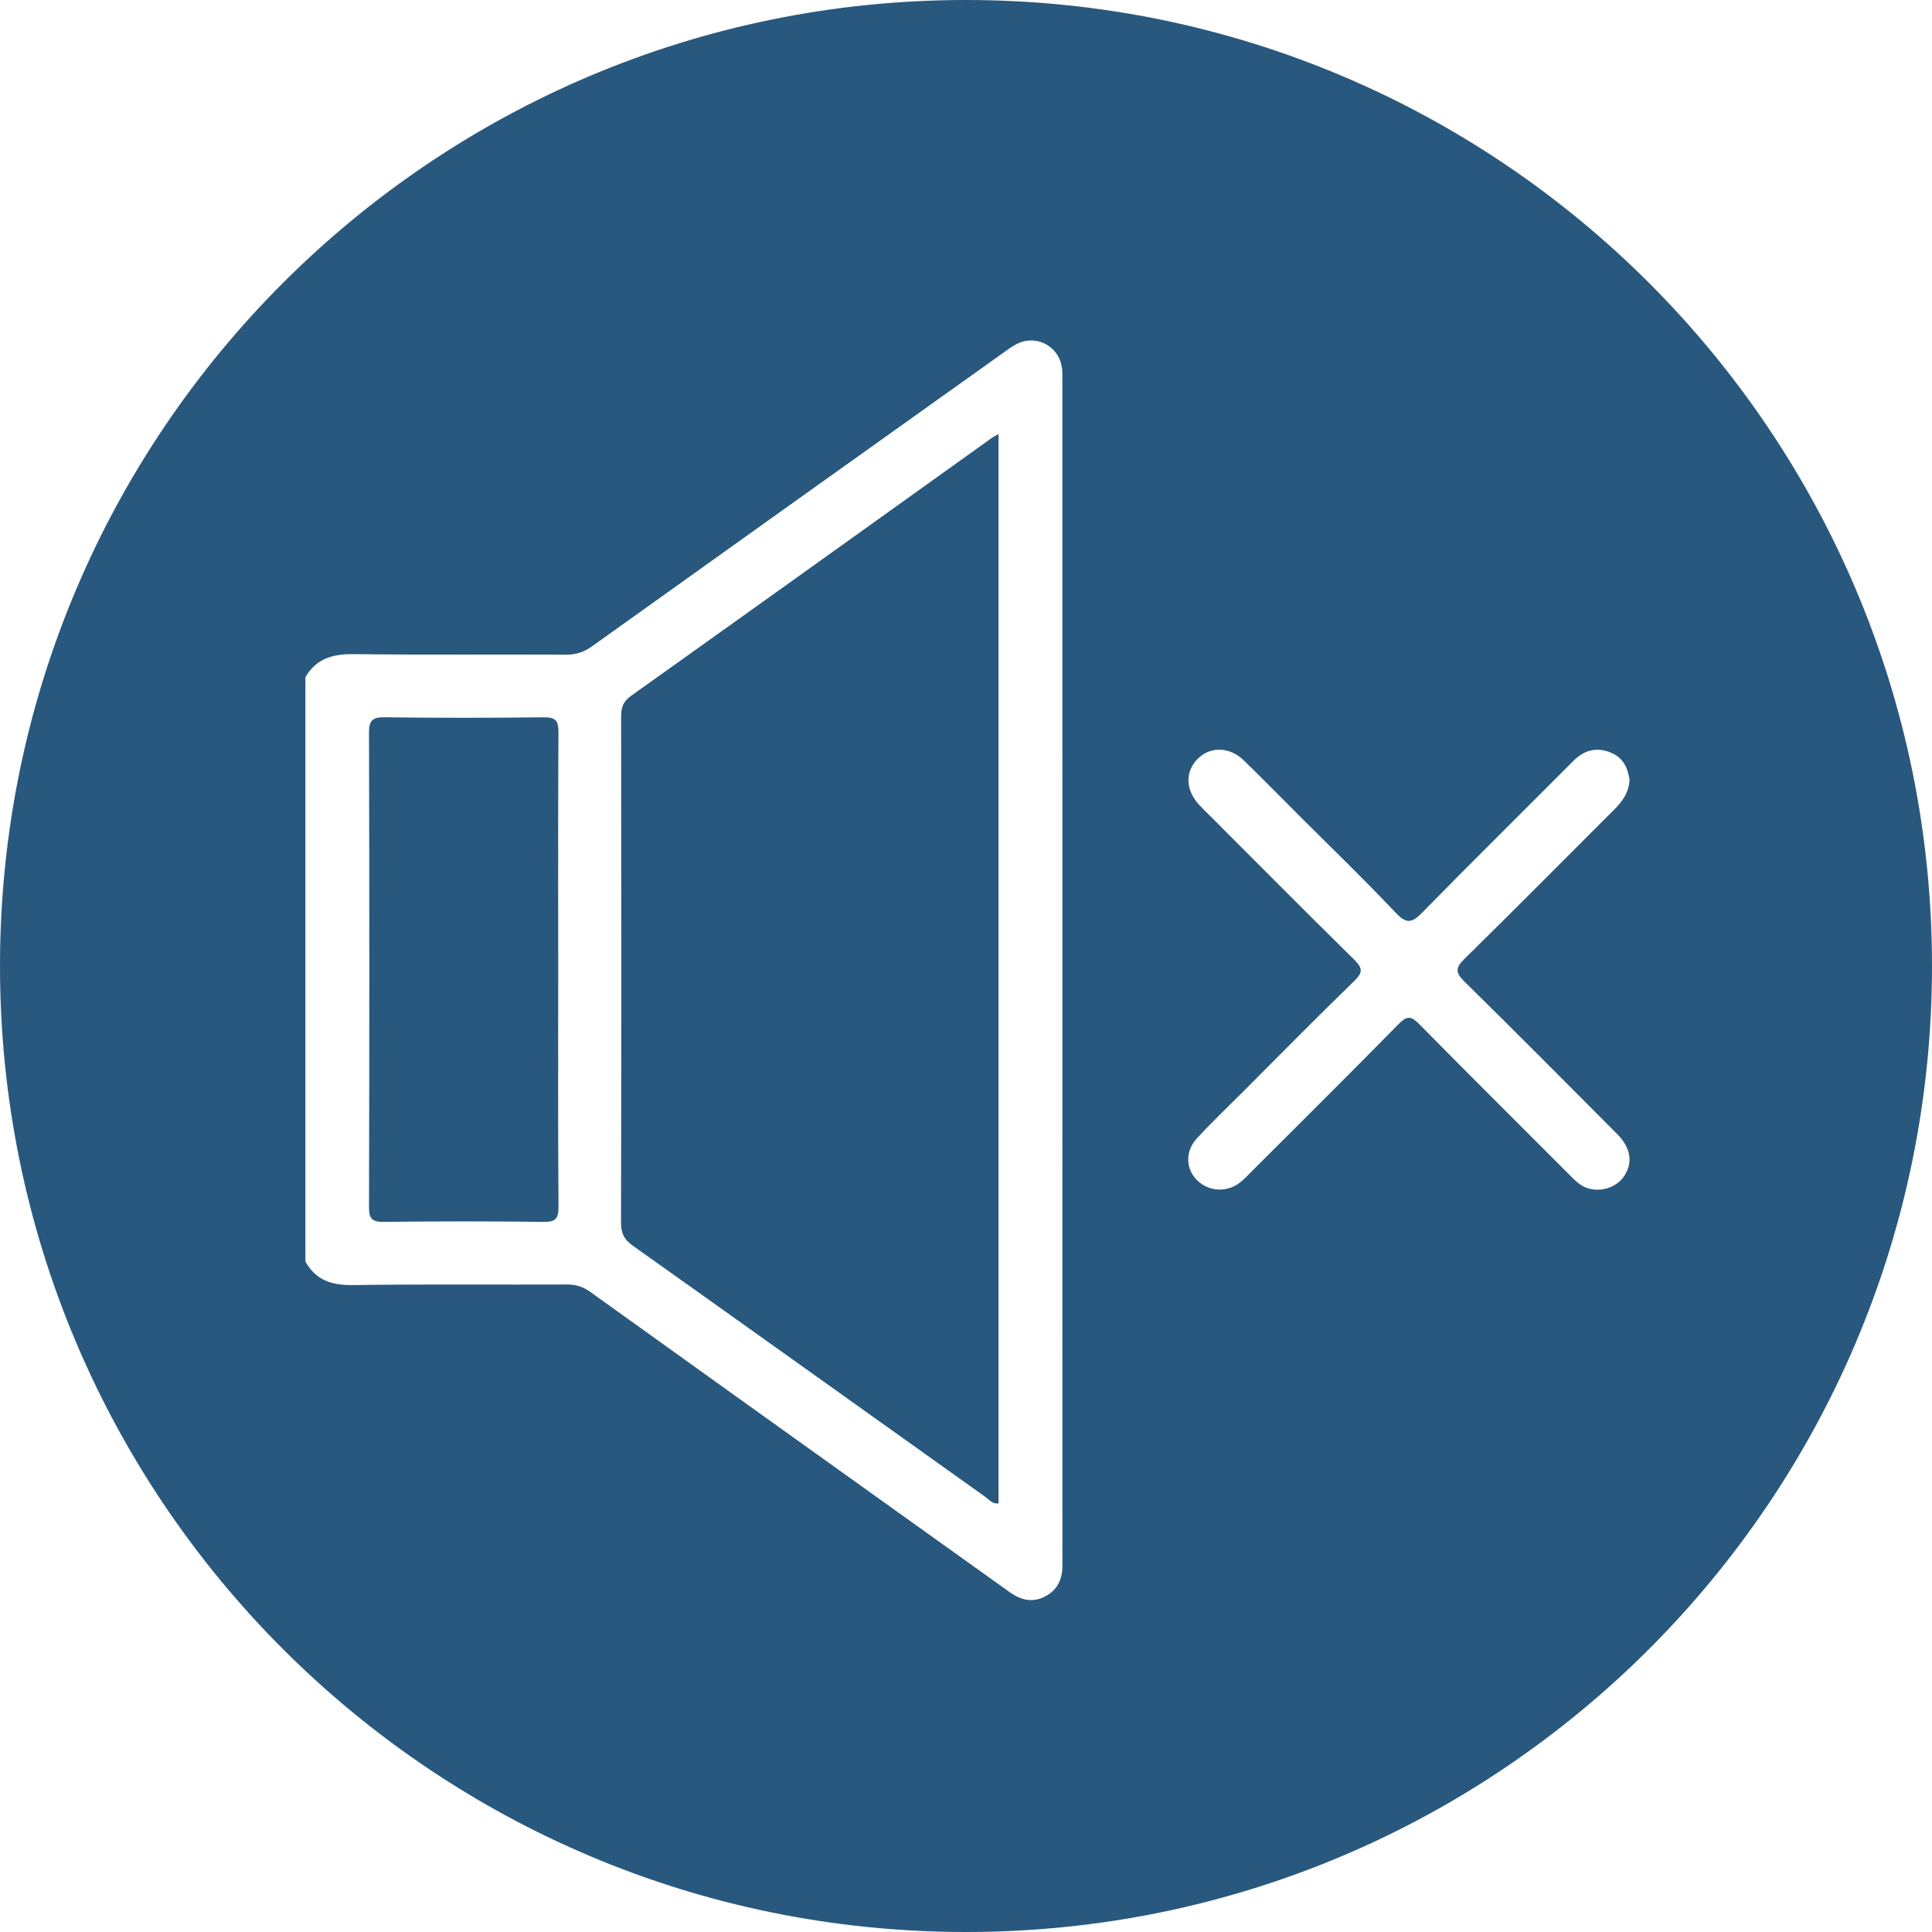 <?xml version="1.0" encoding="utf-8"?>
<!-- Generator: Adobe Illustrator 26.5.0, SVG Export Plug-In . SVG Version: 6.00 Build 0)  -->
<svg version="1.1" id="Layer_1" xmlns="http://www.w3.org/2000/svg" xmlns:xlink="http://www.w3.org/1999/xlink" x="0px" y="0px"
	 viewBox="0 0 582 582" style="enable-background:new 0 0 582 582;" xml:space="preserve">
<style type="text/css">
	.st0{fill:#29587E;}
</style>
<path class="st0" d="M168.25,363.44c0.03,3.76-0.93,4.71-4.67,4.65c-15.98-0.22-31.97-0.19-47.95-0.01
	c-3.45,0.04-4.48-0.84-4.47-4.39c0.12-47.63,0.12-95.26,0-142.88c-0.01-3.73,0.94-4.79,4.71-4.74c15.98,0.22,31.97,0.2,47.96,0.01
	c3.55-0.04,4.42,1.04,4.4,4.48c-0.14,23.98-0.07,47.96-0.07,71.94C168.16,316.15,168.07,339.8,168.25,363.44z"/>
<path class="st0" d="M298.89,131.84c0.4-0.28,0.85-0.48,1.91-1.07v322.12c-1.95,0.19-2.89-1.19-4.03-2
	c-35.38-25.2-70.7-50.48-106.12-75.62c-2.61-1.85-3.57-3.71-3.57-6.91c0.11-50.81,0.09-101.62,0.03-152.43
	c0-2.69,0.54-4.56,2.93-6.27C226.37,183.79,262.62,157.8,298.89,131.84z"/>
<path class="st0" d="M291,0C130.29,0,0,130.29,0,291s130.29,291,291,291s291-130.29,291-291S451.71,0,291,0z M320.04,468.9
	c0,0.83-0.02,1.67,0,2.5c0.07,4.16-1.37,7.51-5.19,9.51c-3.85,2.02-7.38,1.09-10.74-1.32c-12.72-9.11-25.46-18.21-38.19-27.31
	c-29.38-21.02-58.77-42.03-88.11-63.11c-2.14-1.53-4.24-2.23-6.88-2.22c-21.49,0.09-42.99-0.14-64.48,0.17
	c-6.38,0.09-11.3-1.36-14.45-7.12V204c3.29-5.65,8.3-7.03,14.6-6.95c21.32,0.27,42.65,0.06,63.98,0.16c3,0.02,5.36-0.79,7.78-2.52
	c41.16-29.46,82.38-58.83,123.59-88.21c1.48-1.06,2.96-2.21,4.59-2.99c5.71-2.71,12.28,0.75,13.32,6.98
	c0.27,1.63,0.17,3.33,0.17,4.99C320.04,233.27,320.04,351.09,320.04,468.9z M441.2,295.74c15.44,15.18,30.7,30.54,45.97,45.89
	c4.12,4.15,4.77,8.58,2.14,12.59c-2.34,3.57-7.39,5.15-11.52,3.54c-2.08-0.8-3.56-2.41-5.1-3.94
	c-15.06-15.09-30.19-30.11-45.14-45.3c-2.42-2.45-3.66-2.63-6.18-0.08c-14.7,14.97-29.6,29.75-44.45,44.58
	c-1.06,1.06-2.09,2.16-3.25,3.1c-4.03,3.23-9.58,2.92-13.13-0.67c-3.4-3.43-3.56-8.67,0.08-12.6c4.51-4.89,9.35-9.49,14.06-14.2
	c11.06-11.07,22.03-22.25,33.28-33.13c2.79-2.7,2.43-4.02-0.11-6.52c-14.72-14.49-29.26-29.15-43.86-43.76
	c-0.94-0.94-1.91-1.86-2.81-2.84c-4.09-4.5-4.22-9.93-0.36-13.84c3.71-3.75,9.6-3.64,13.83,0.47c5.74,5.57,11.33,11.28,16.99,16.94
	c9.66,9.65,19.5,19.13,28.87,29.06c3.33,3.52,4.99,2.87,8-0.2c15.05-15.34,30.33-30.44,45.5-45.65c3.3-3.3,7.04-4.23,11.38-2.4
	c3.65,1.55,4.99,4.64,5.49,8.08c-0.15,3.99-2.25,6.67-4.8,9.21c-14.98,14.93-29.84,29.98-44.94,44.8
	C438.32,291.63,438.46,293.05,441.2,295.74z"/>
</svg>
